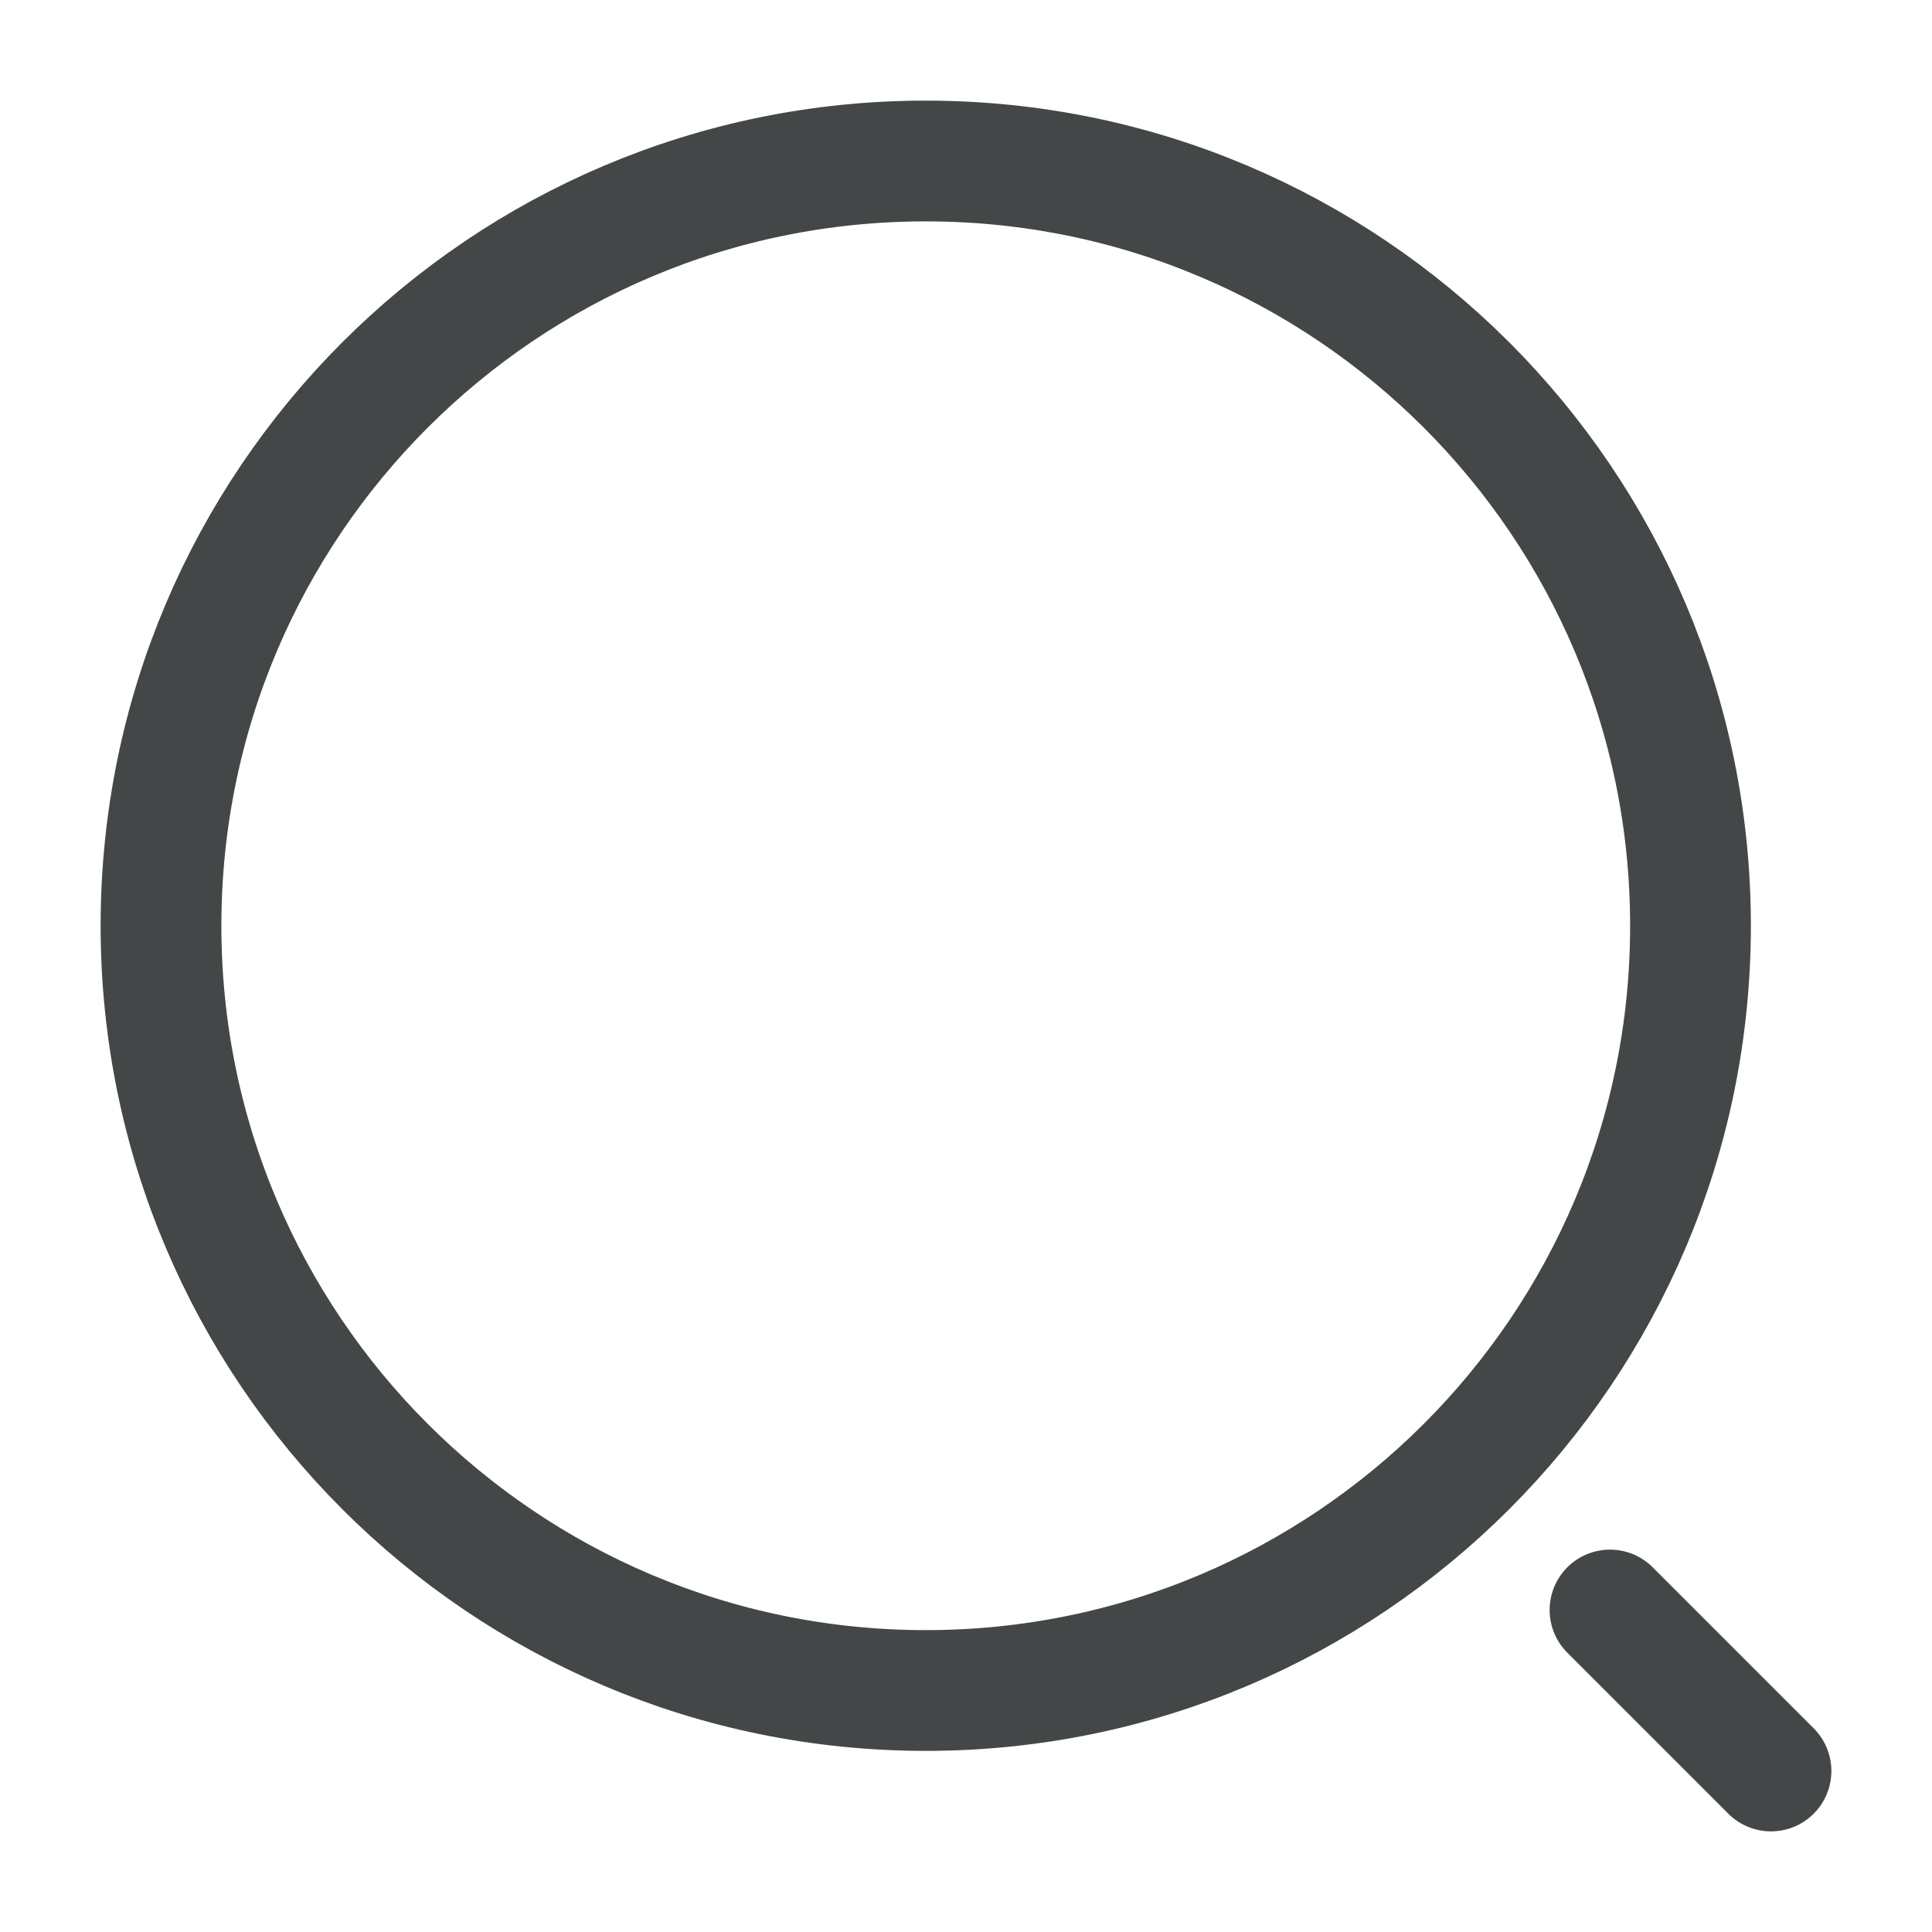 <svg width="24" height="24" viewBox="0 0 24 24" fill="none" xmlns="http://www.w3.org/2000/svg">
<path d="M11.5 21C16.747 21 21 16.747 21 11.5C21 6.253 16.747 2 11.5 2C6.253 2 2 6.253 2 11.5C2 16.747 6.253 21 11.5 21Z" stroke="#444747" stroke-width="1.5" stroke-linecap="round" stroke-linejoin="round"/>
<path d="M22 22L20 20" stroke="#444747" stroke-width="1.5" stroke-linecap="round" stroke-linejoin="round"/>
</svg>
